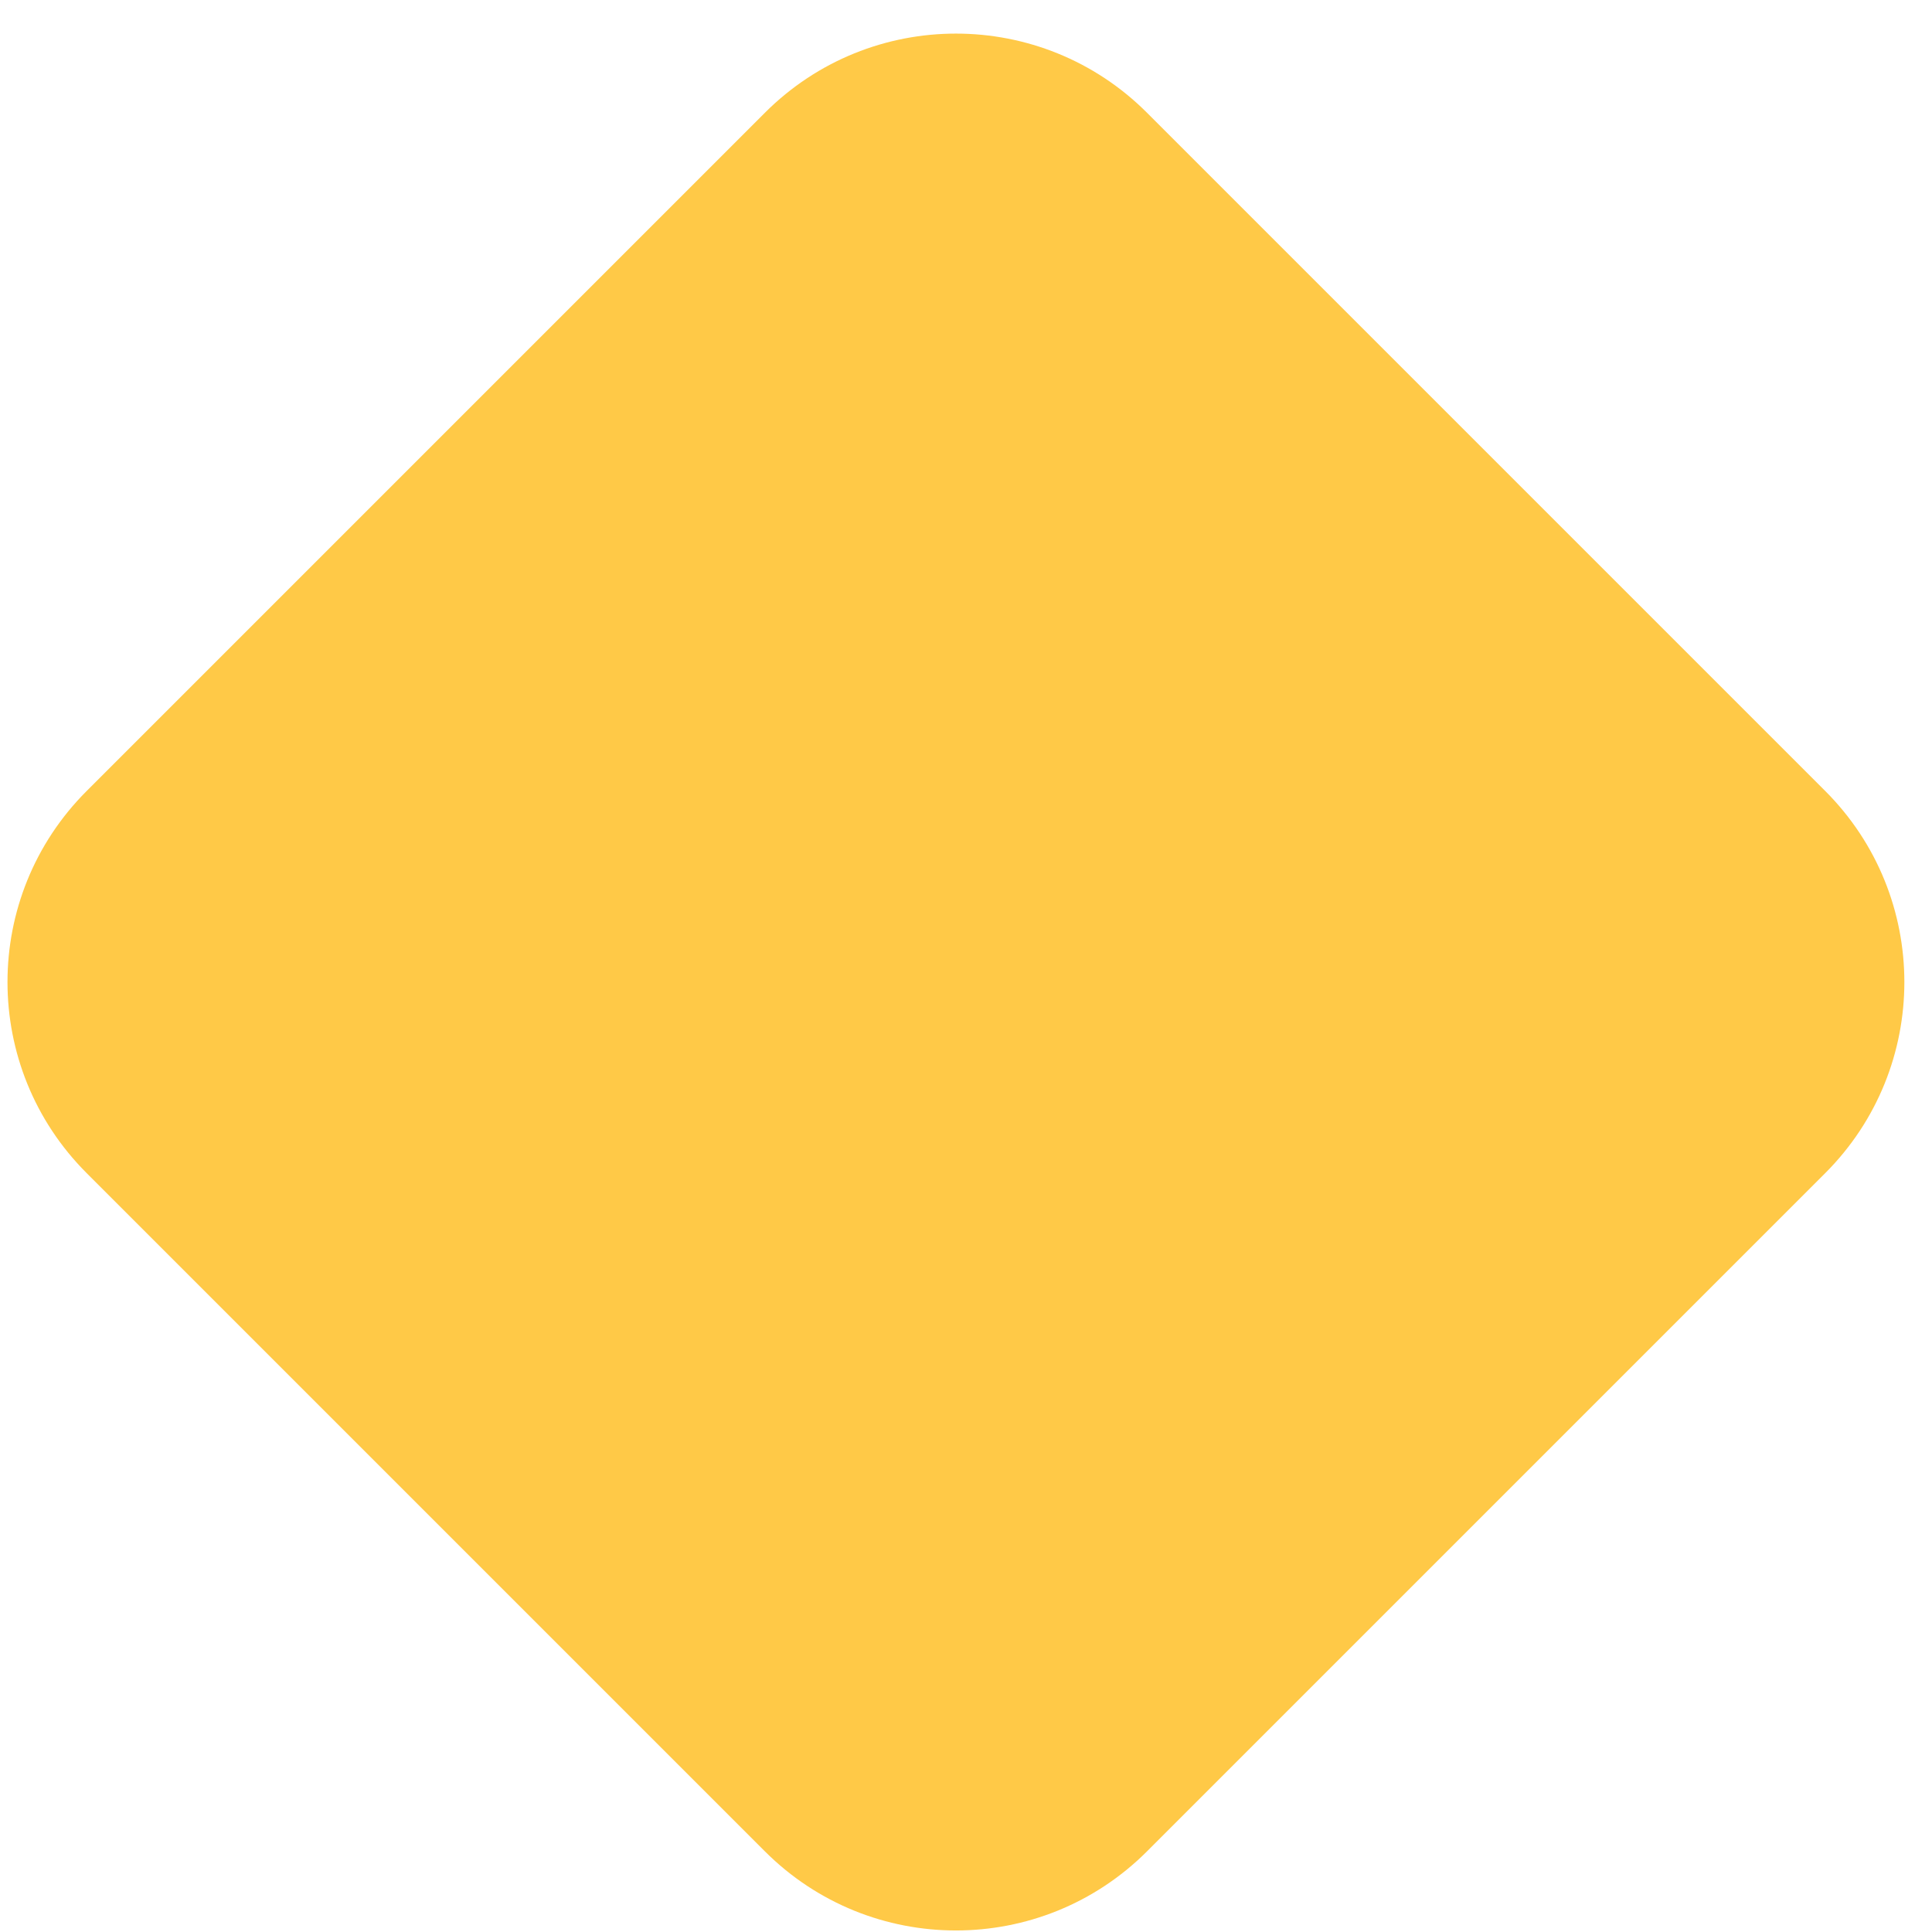 <svg width="37" height="37" viewBox="0 0 37 37" fill="none" xmlns="http://www.w3.org/2000/svg">
<path id="Polygon 2" d="M14.648 2.16C16.669 0.138 19.946 0.138 21.967 2.16L34.955 15.148C36.976 17.169 36.976 20.446 34.955 22.467L21.967 35.455C19.946 37.476 16.669 37.476 14.648 35.455L1.66 22.467C-0.362 20.446 -0.362 17.169 1.66 15.148L14.648 2.16Z" fill="#FFC947"/>
</svg>
